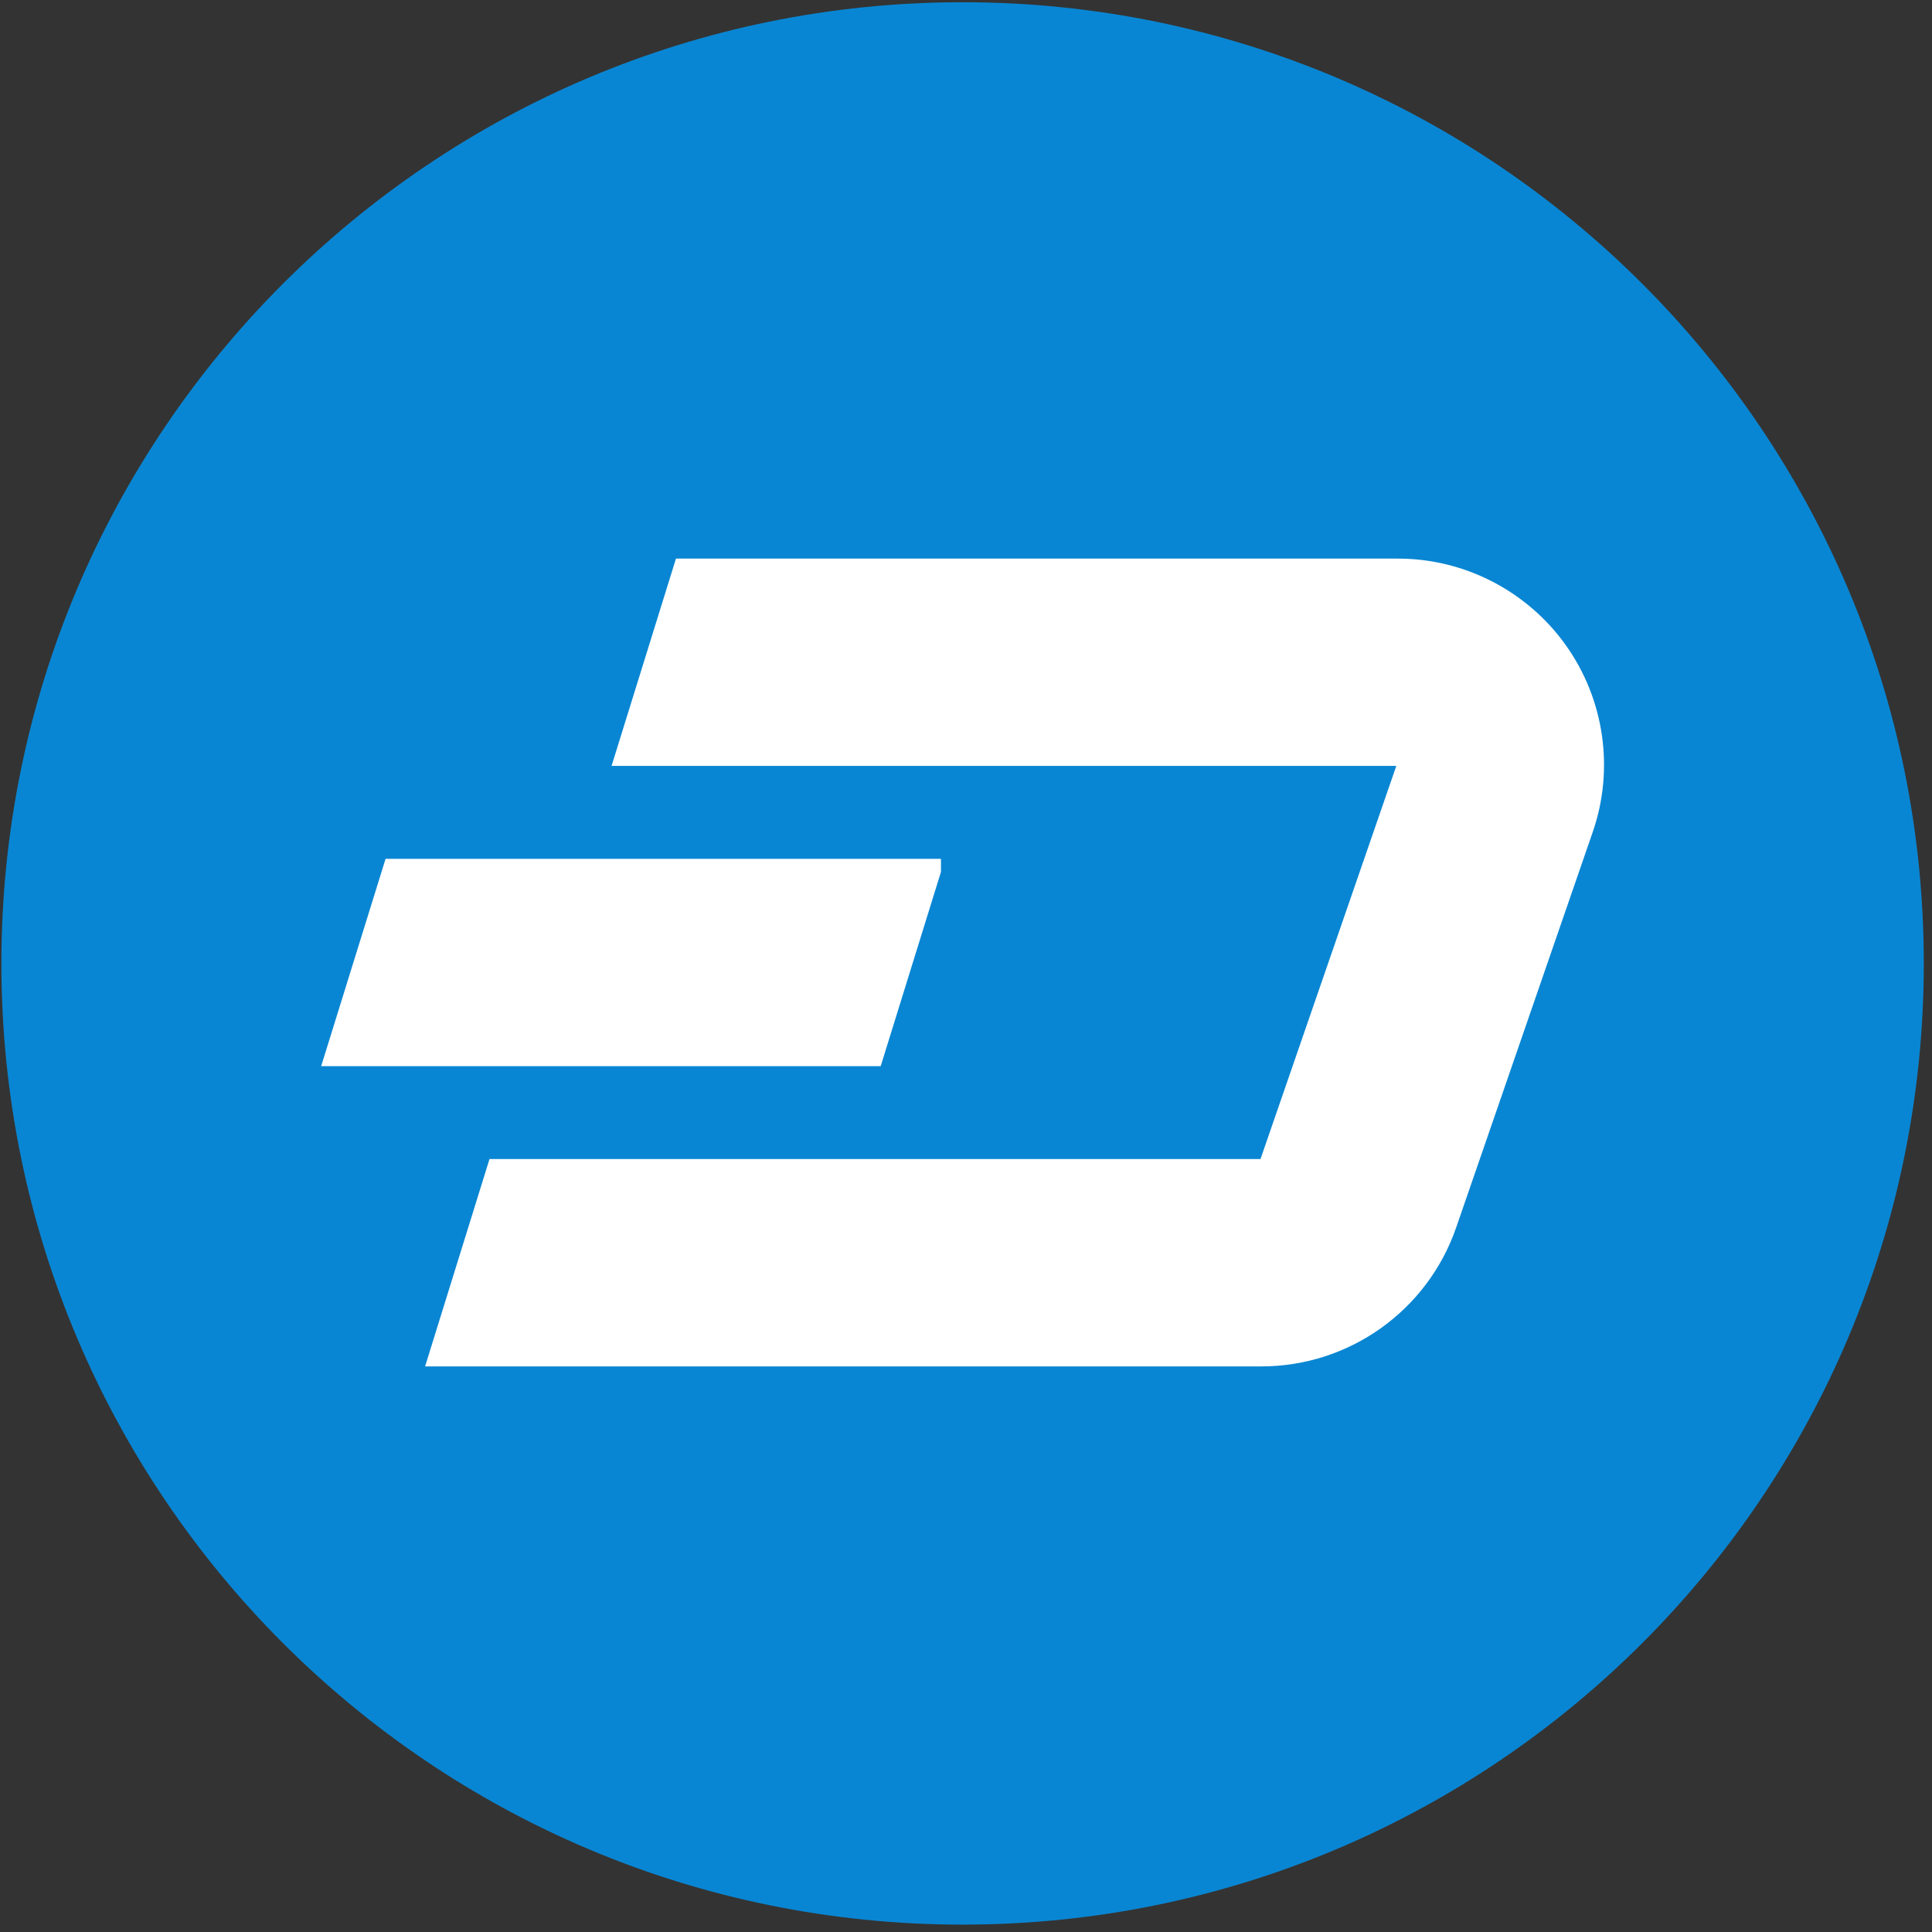 <?xml version="1.0" encoding="UTF-8"?>
<svg width="105px" height="105px" viewBox="0 0 105 105" version="1.1" xmlns="http://www.w3.org/2000/svg" xmlns:xlink="http://www.w3.org/1999/xlink">
    <rect x="0" y="0" width="105" height="105" fill="#333333" stroke="none"/>
    <!-- Generator: Sketch 58 (84663) - https://sketch.com -->
    <title>DASH</title>
    <desc>Created with Sketch.</desc>
    <g id="Page-1" stroke="none" stroke-width="1" fill="none" fill-rule="evenodd">
        <g id="Artboard" transform="translate(-422, -1613)">
            <g id="DASH" transform="translate(422, 1613)">
                <path d="M104.554,52.36 C104.554,81.211 81.166,104.599 52.315,104.599 C23.464,104.599 0.076,81.211 0.076,52.36 C0.076,23.509 23.464,0.121 52.315,0.121 C81.166,0.121 104.554,23.509 104.554,52.36" id="Fill-501" fill="#0986D3"></path>
                <path d="M86.562,45.218 L79.14,66.712 C77.583,71.226 73.33,74.261 68.554,74.261 L23.103,74.261 L26.603,62.993 L68.505,62.993 L75.886,41.626 L33.237,41.626 L36.737,30.359 L75.978,30.359 C79.59,30.359 82.999,32.119 85.097,35.063 C87.196,38.006 87.745,41.802 86.562,45.218" id="Fill-502" fill="#FFFFFF"></path>
                <polygon id="Fill-503" fill="#FFFFFF" points="51.139 46.676 51.139 47.387 47.864 57.943 17.455 57.943 20.955 46.676"></polygon>
            </g>
        </g>
    </g>
</svg>